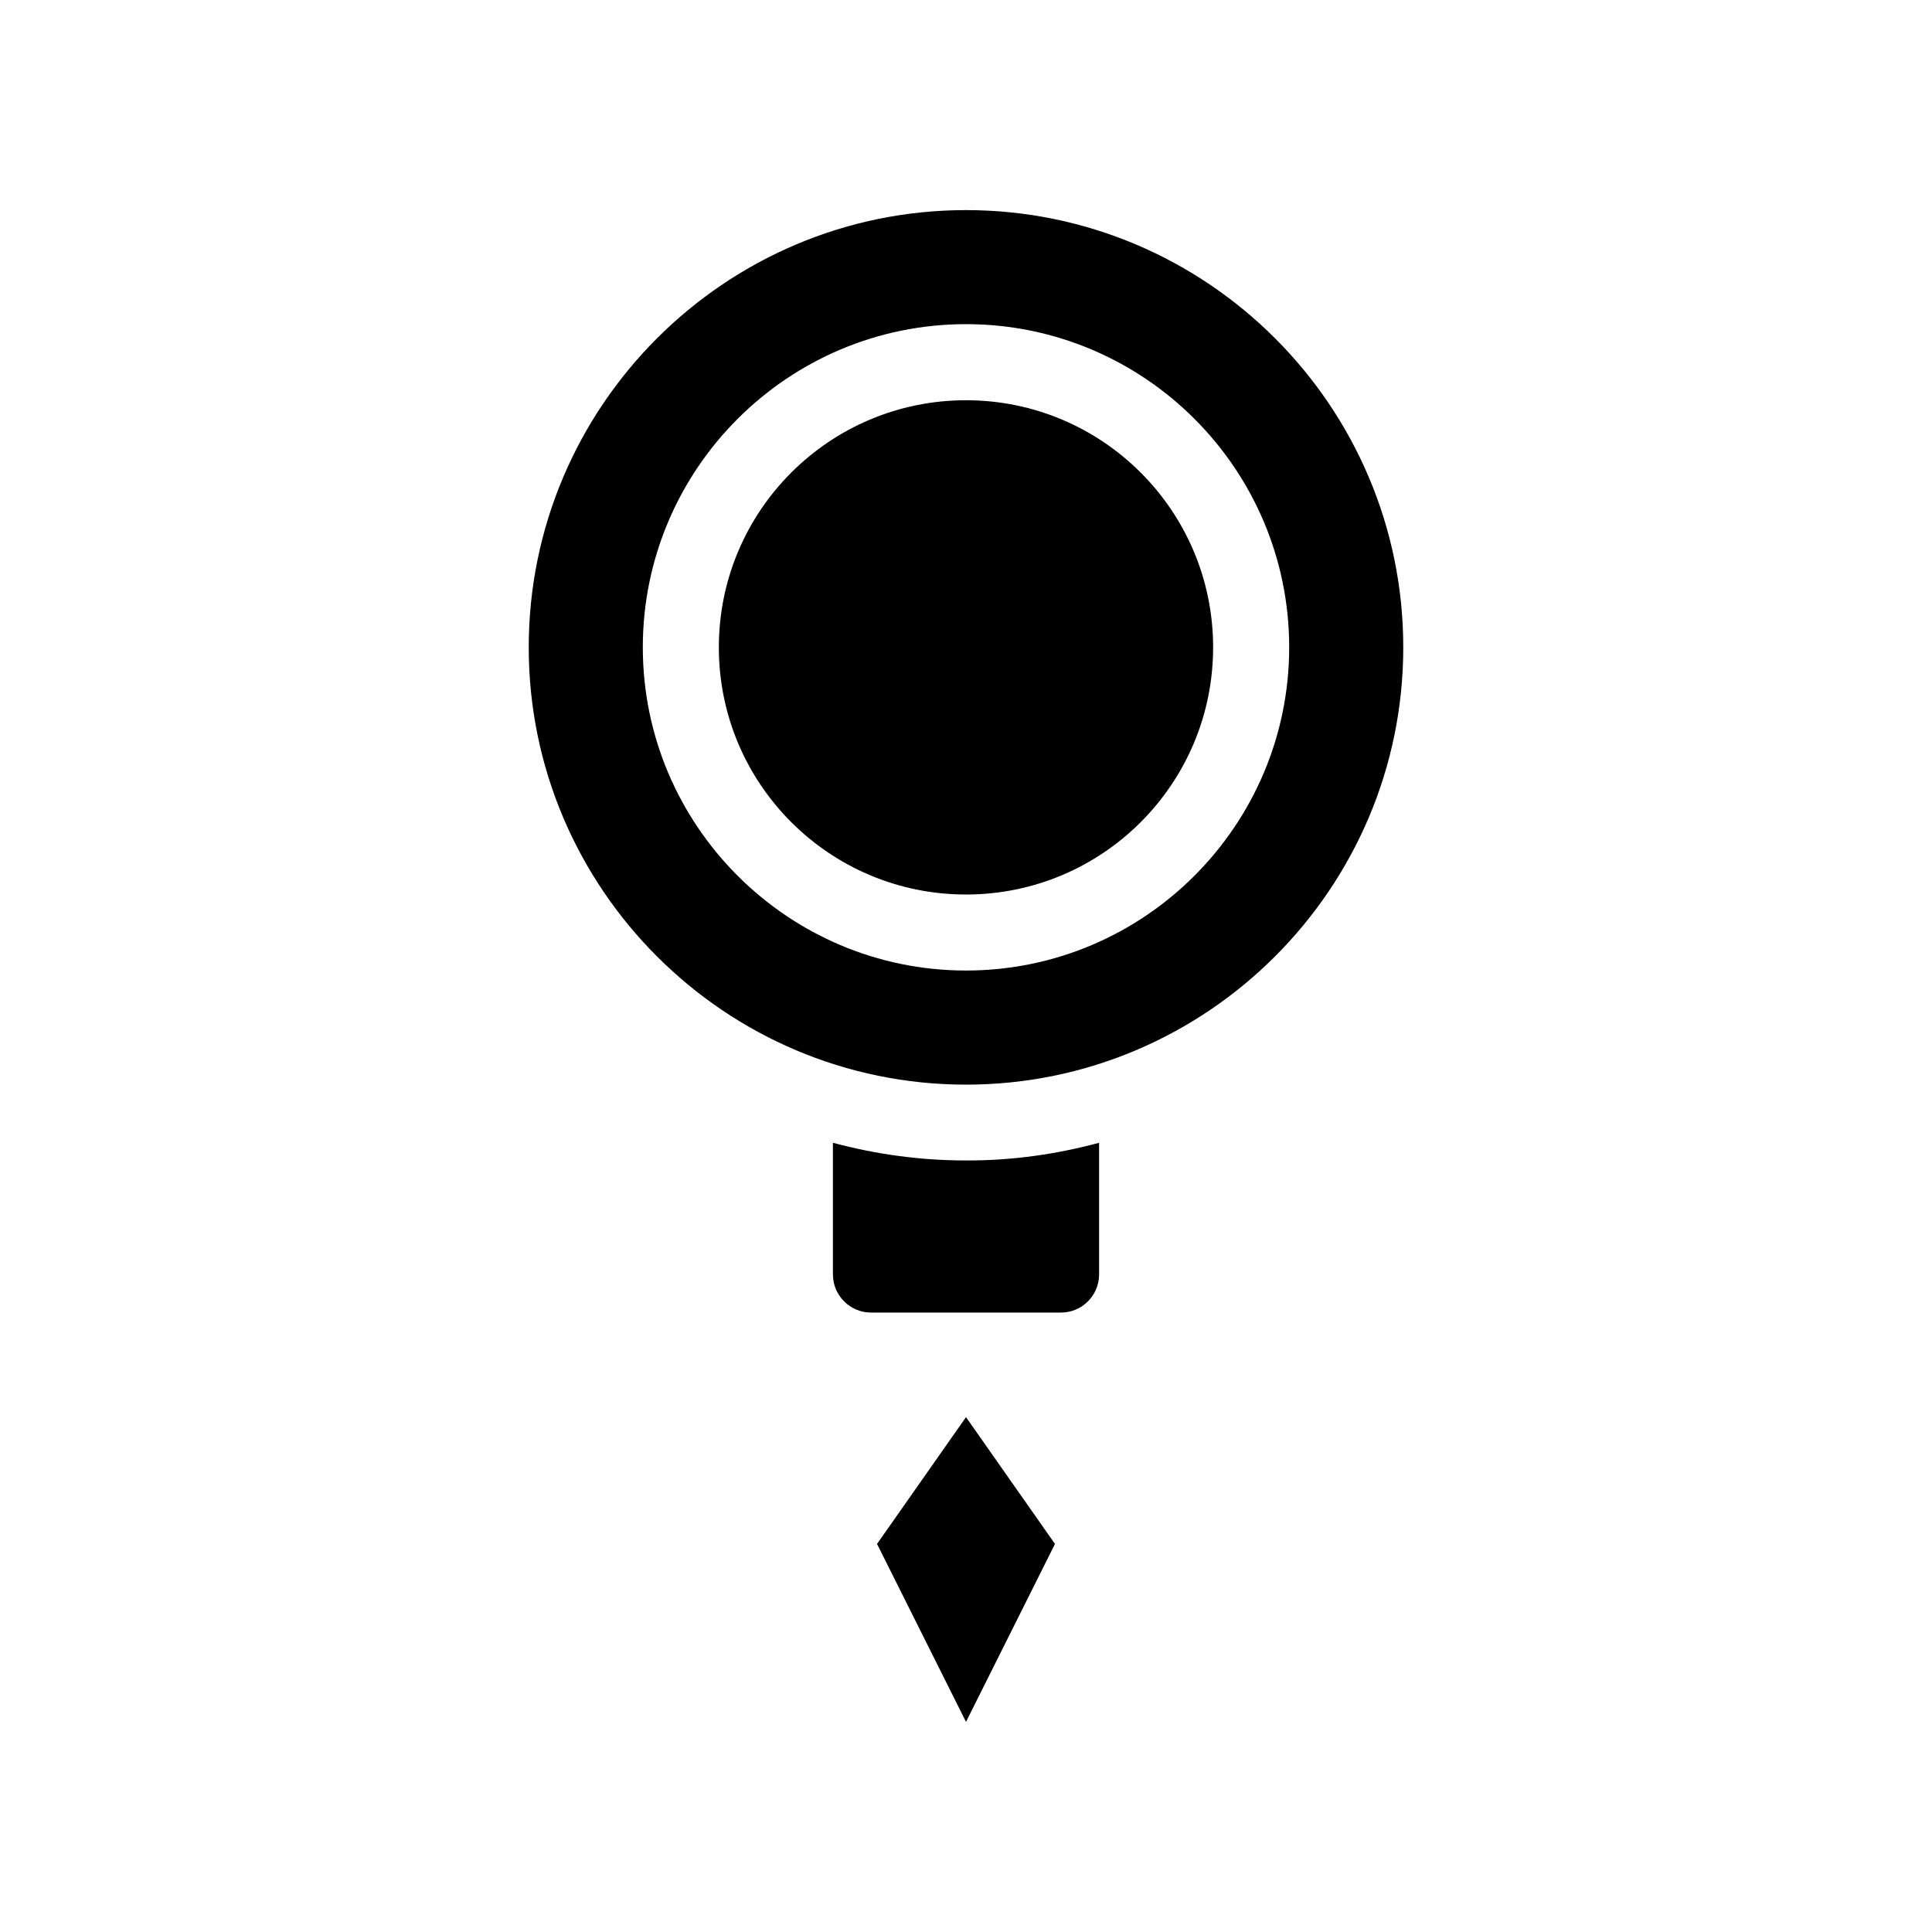 <?xml version="1.0" encoding="UTF-8"?>
<!-- Uploaded to: ICON Repo, www.svgrepo.com, Generator: ICON Repo Mixer Tools -->
<svg fill="#000000" width="800px" height="800px" version="1.1" viewBox="144 144 512 512" xmlns="http://www.w3.org/2000/svg">
 <g>
  <path d="m423.58 553.16-23.578 47.156-23.578-47.156 23.578-33.605z"/>
  <path d="m435.27 446.85v34.914c0 5.543-4.535 10.078-10.078 10.078h-50.379c-5.543 0-10.078-4.535-10.078-10.078v-34.914c11.285 3.023 23.074 4.684 35.266 4.684 12.195 0.055 24.035-1.66 35.27-4.684z"/>
  <path d="m400 199.68c-63.883 0-115.88 51.992-115.88 115.88 0 63.883 51.992 115.88 115.88 115.88s115.88-51.992 115.88-115.88c0-63.934-51.992-115.88-115.88-115.88zm0 201.52c-47.207 0-85.648-38.441-85.648-85.648 0-47.258 38.441-85.648 85.648-85.648 47.258 0 85.648 38.391 85.648 85.648-0.004 47.207-38.395 85.648-85.648 85.648z"/>
  <path d="m465.49 315.56c0 36.172-29.32 65.496-65.492 65.496s-65.496-29.324-65.496-65.496 29.324-65.492 65.496-65.492 65.492 29.32 65.492 65.492"/>
 </g>
</svg>